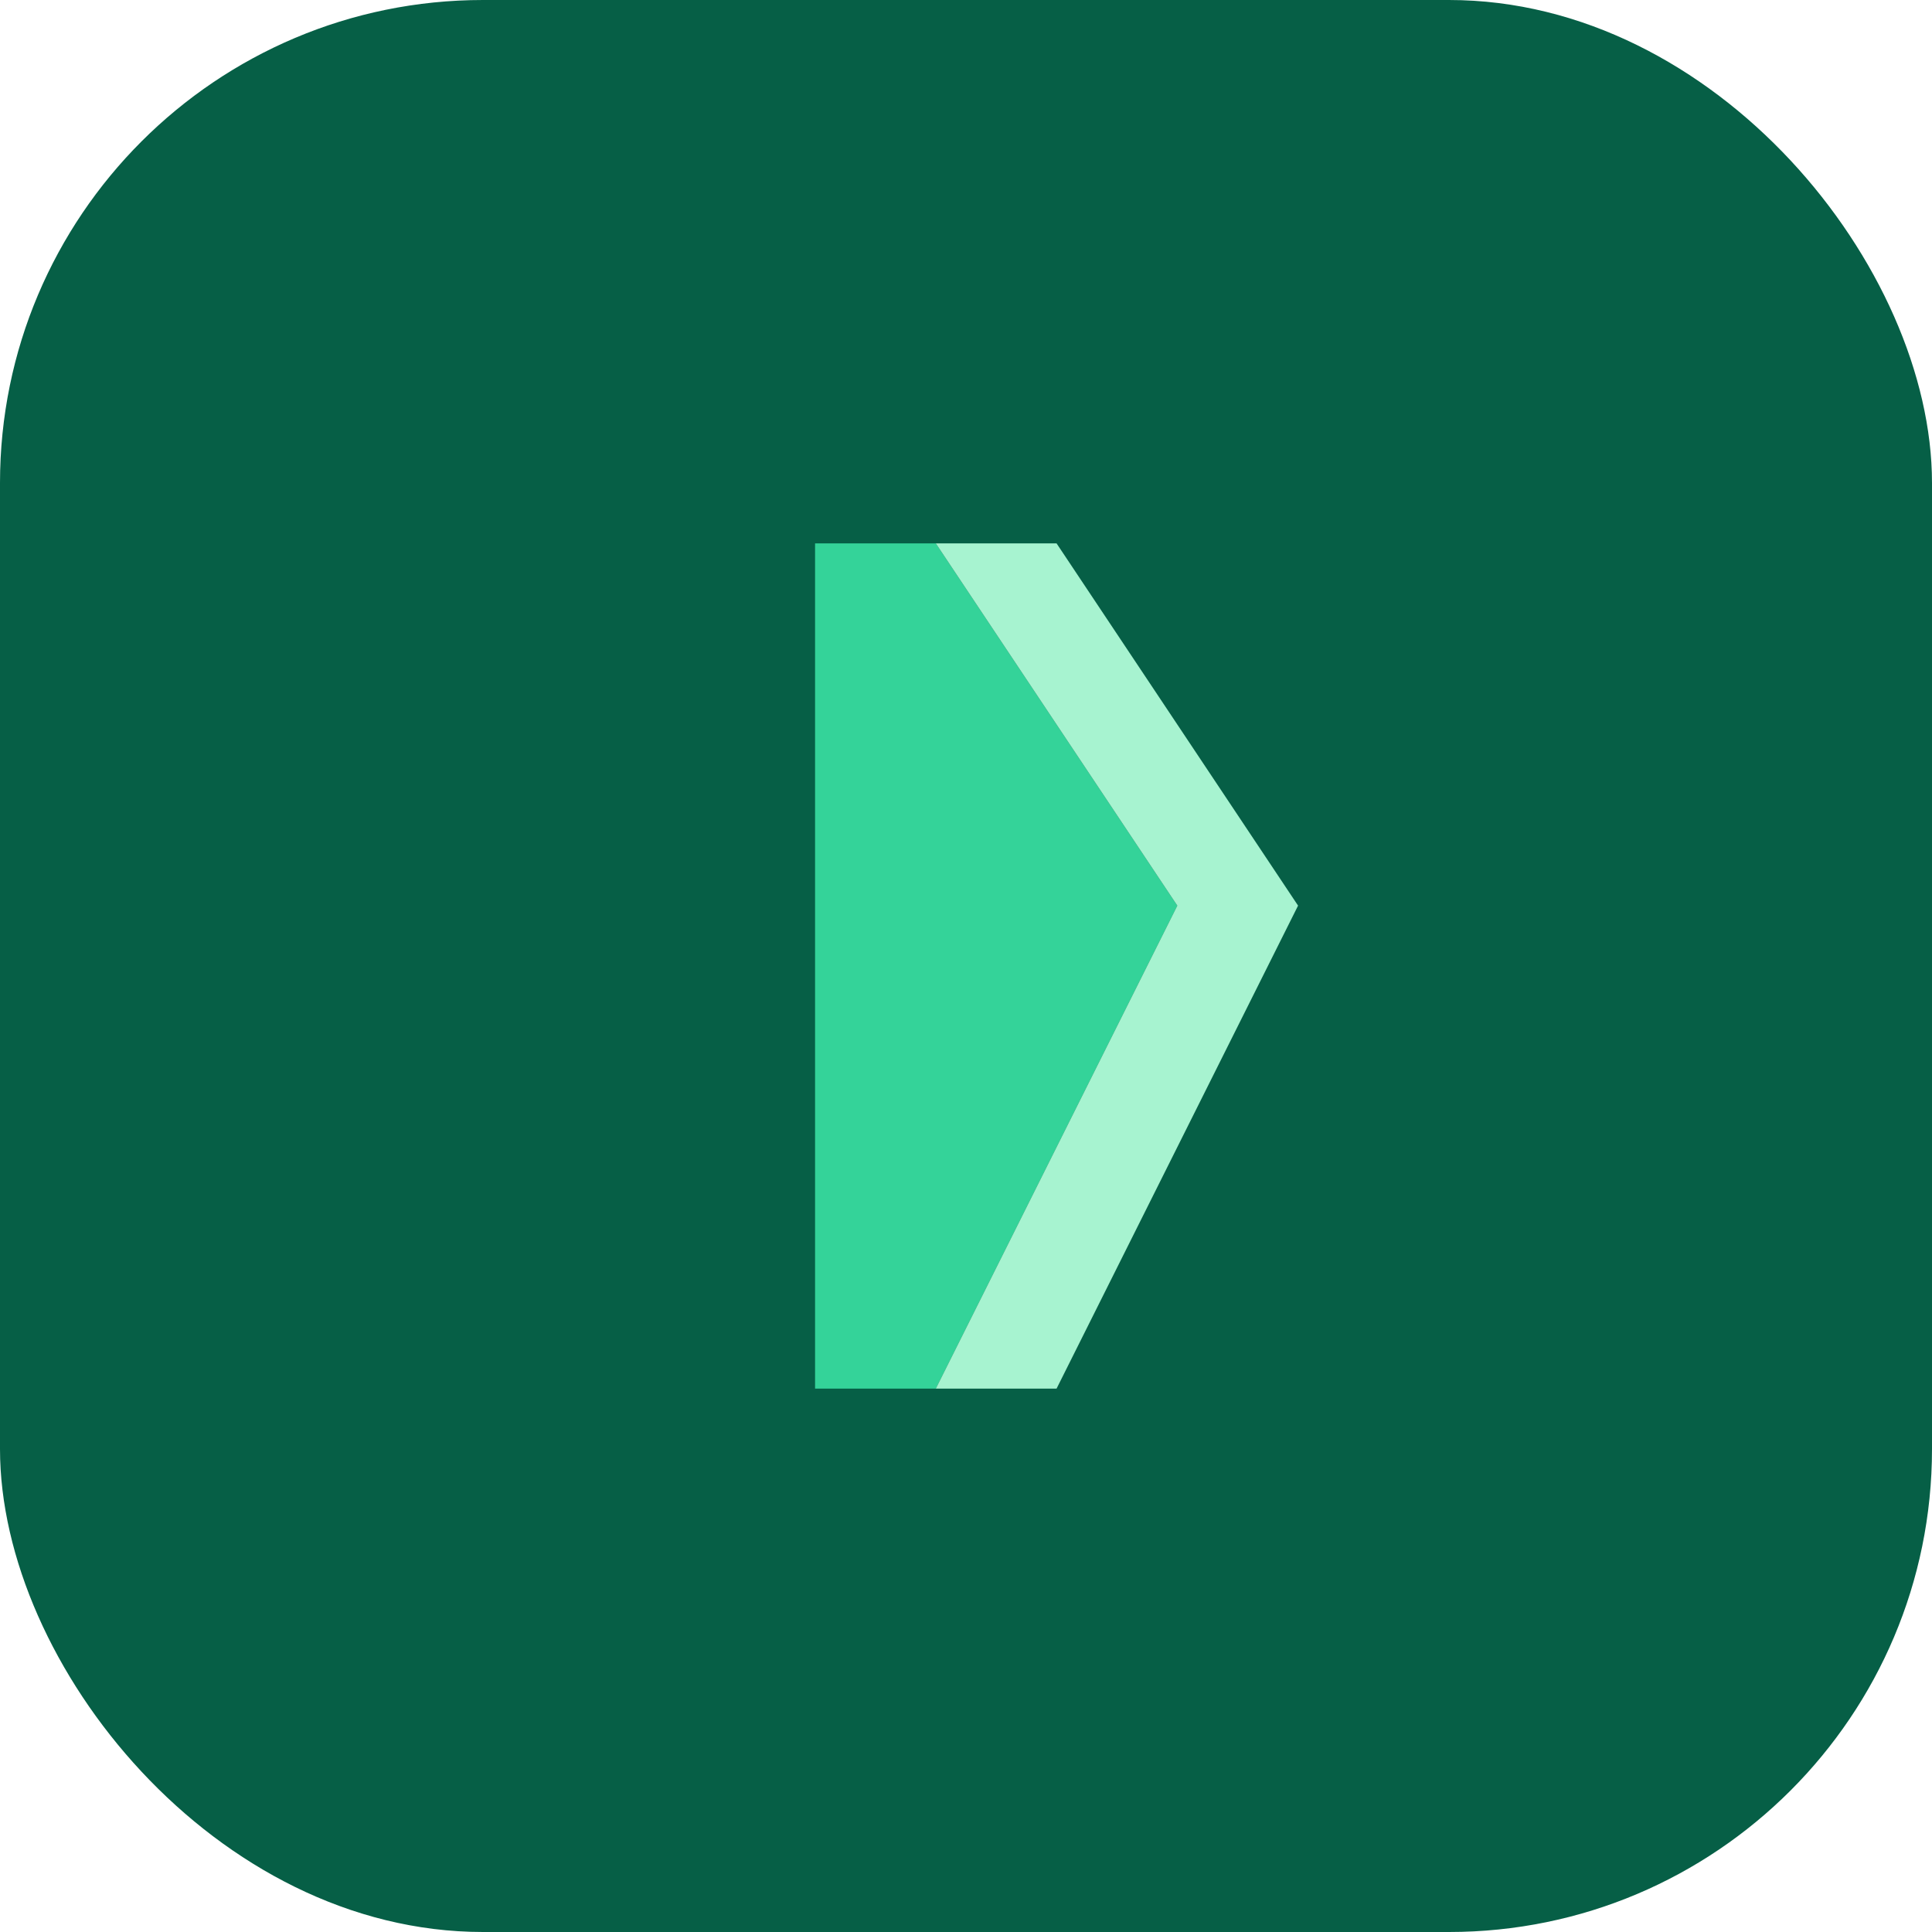<svg width="32" height="32" viewBox="0 0 32 32" fill="none" xmlns="http://www.w3.org/2000/svg">
<rect width="32" height="32" rx="8" fill="#065F46"/>
<path d="M13.5 23V9H15.5L19.5 15L15.5 23H13.5Z" fill="#34D399"/>
<path d="M15.5 9H17.5L21.5 15L17.5 23H15.5L19.5 15L15.5 9Z" fill="#A7F3D0"/>
</svg>